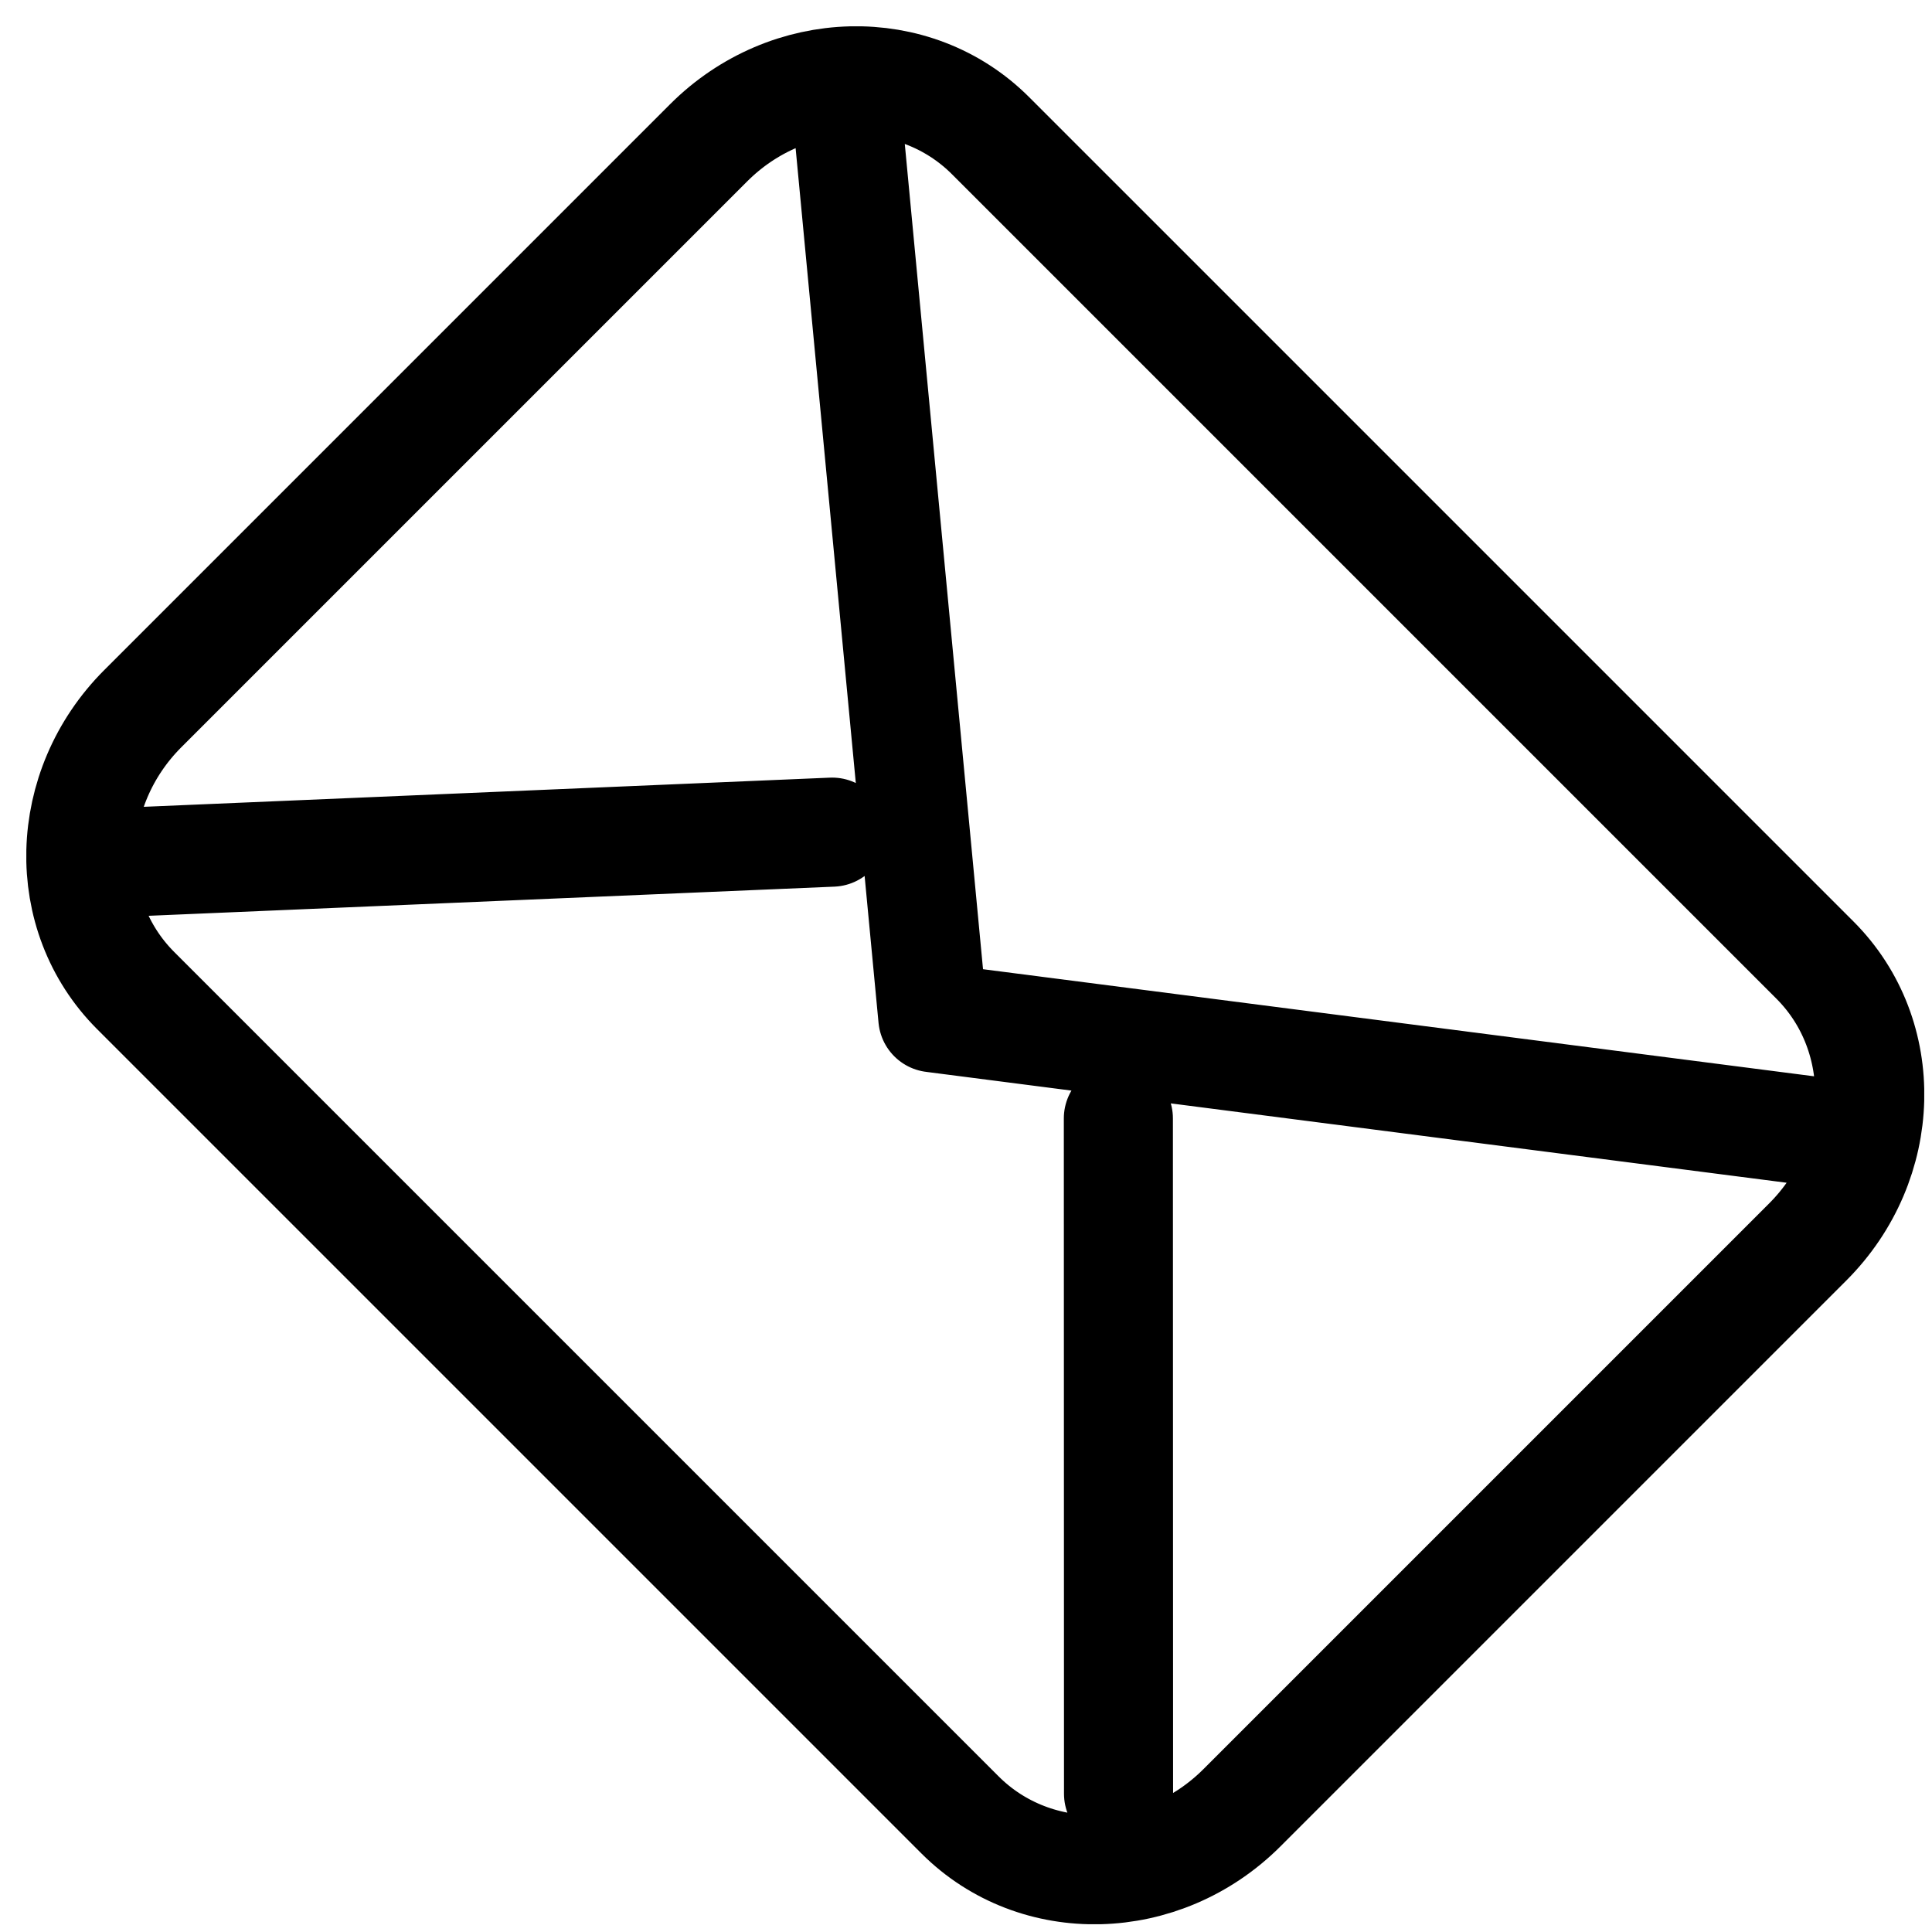<svg width="67" height="67" viewBox="0 0 67 67" fill="none" xmlns="http://www.w3.org/2000/svg">
<path d="M29.462 4.83L32.35 35.294L64.005 39.373M28.858 28.858L4.394 29.898M38.79 62.206L38.784 38.785M4.705 34.352C2.074 31.72 2.185 27.342 4.954 24.573L24.573 4.954C27.342 2.185 31.72 2.074 34.351 4.705L62.939 33.293C65.57 35.924 65.459 40.302 62.69 43.071L43.071 62.69C40.302 65.459 35.924 65.57 33.292 62.939L4.705 34.352Z" stroke="black" stroke-width="3.783" stroke-linecap="round" stroke-linejoin="round"/>
</svg>
